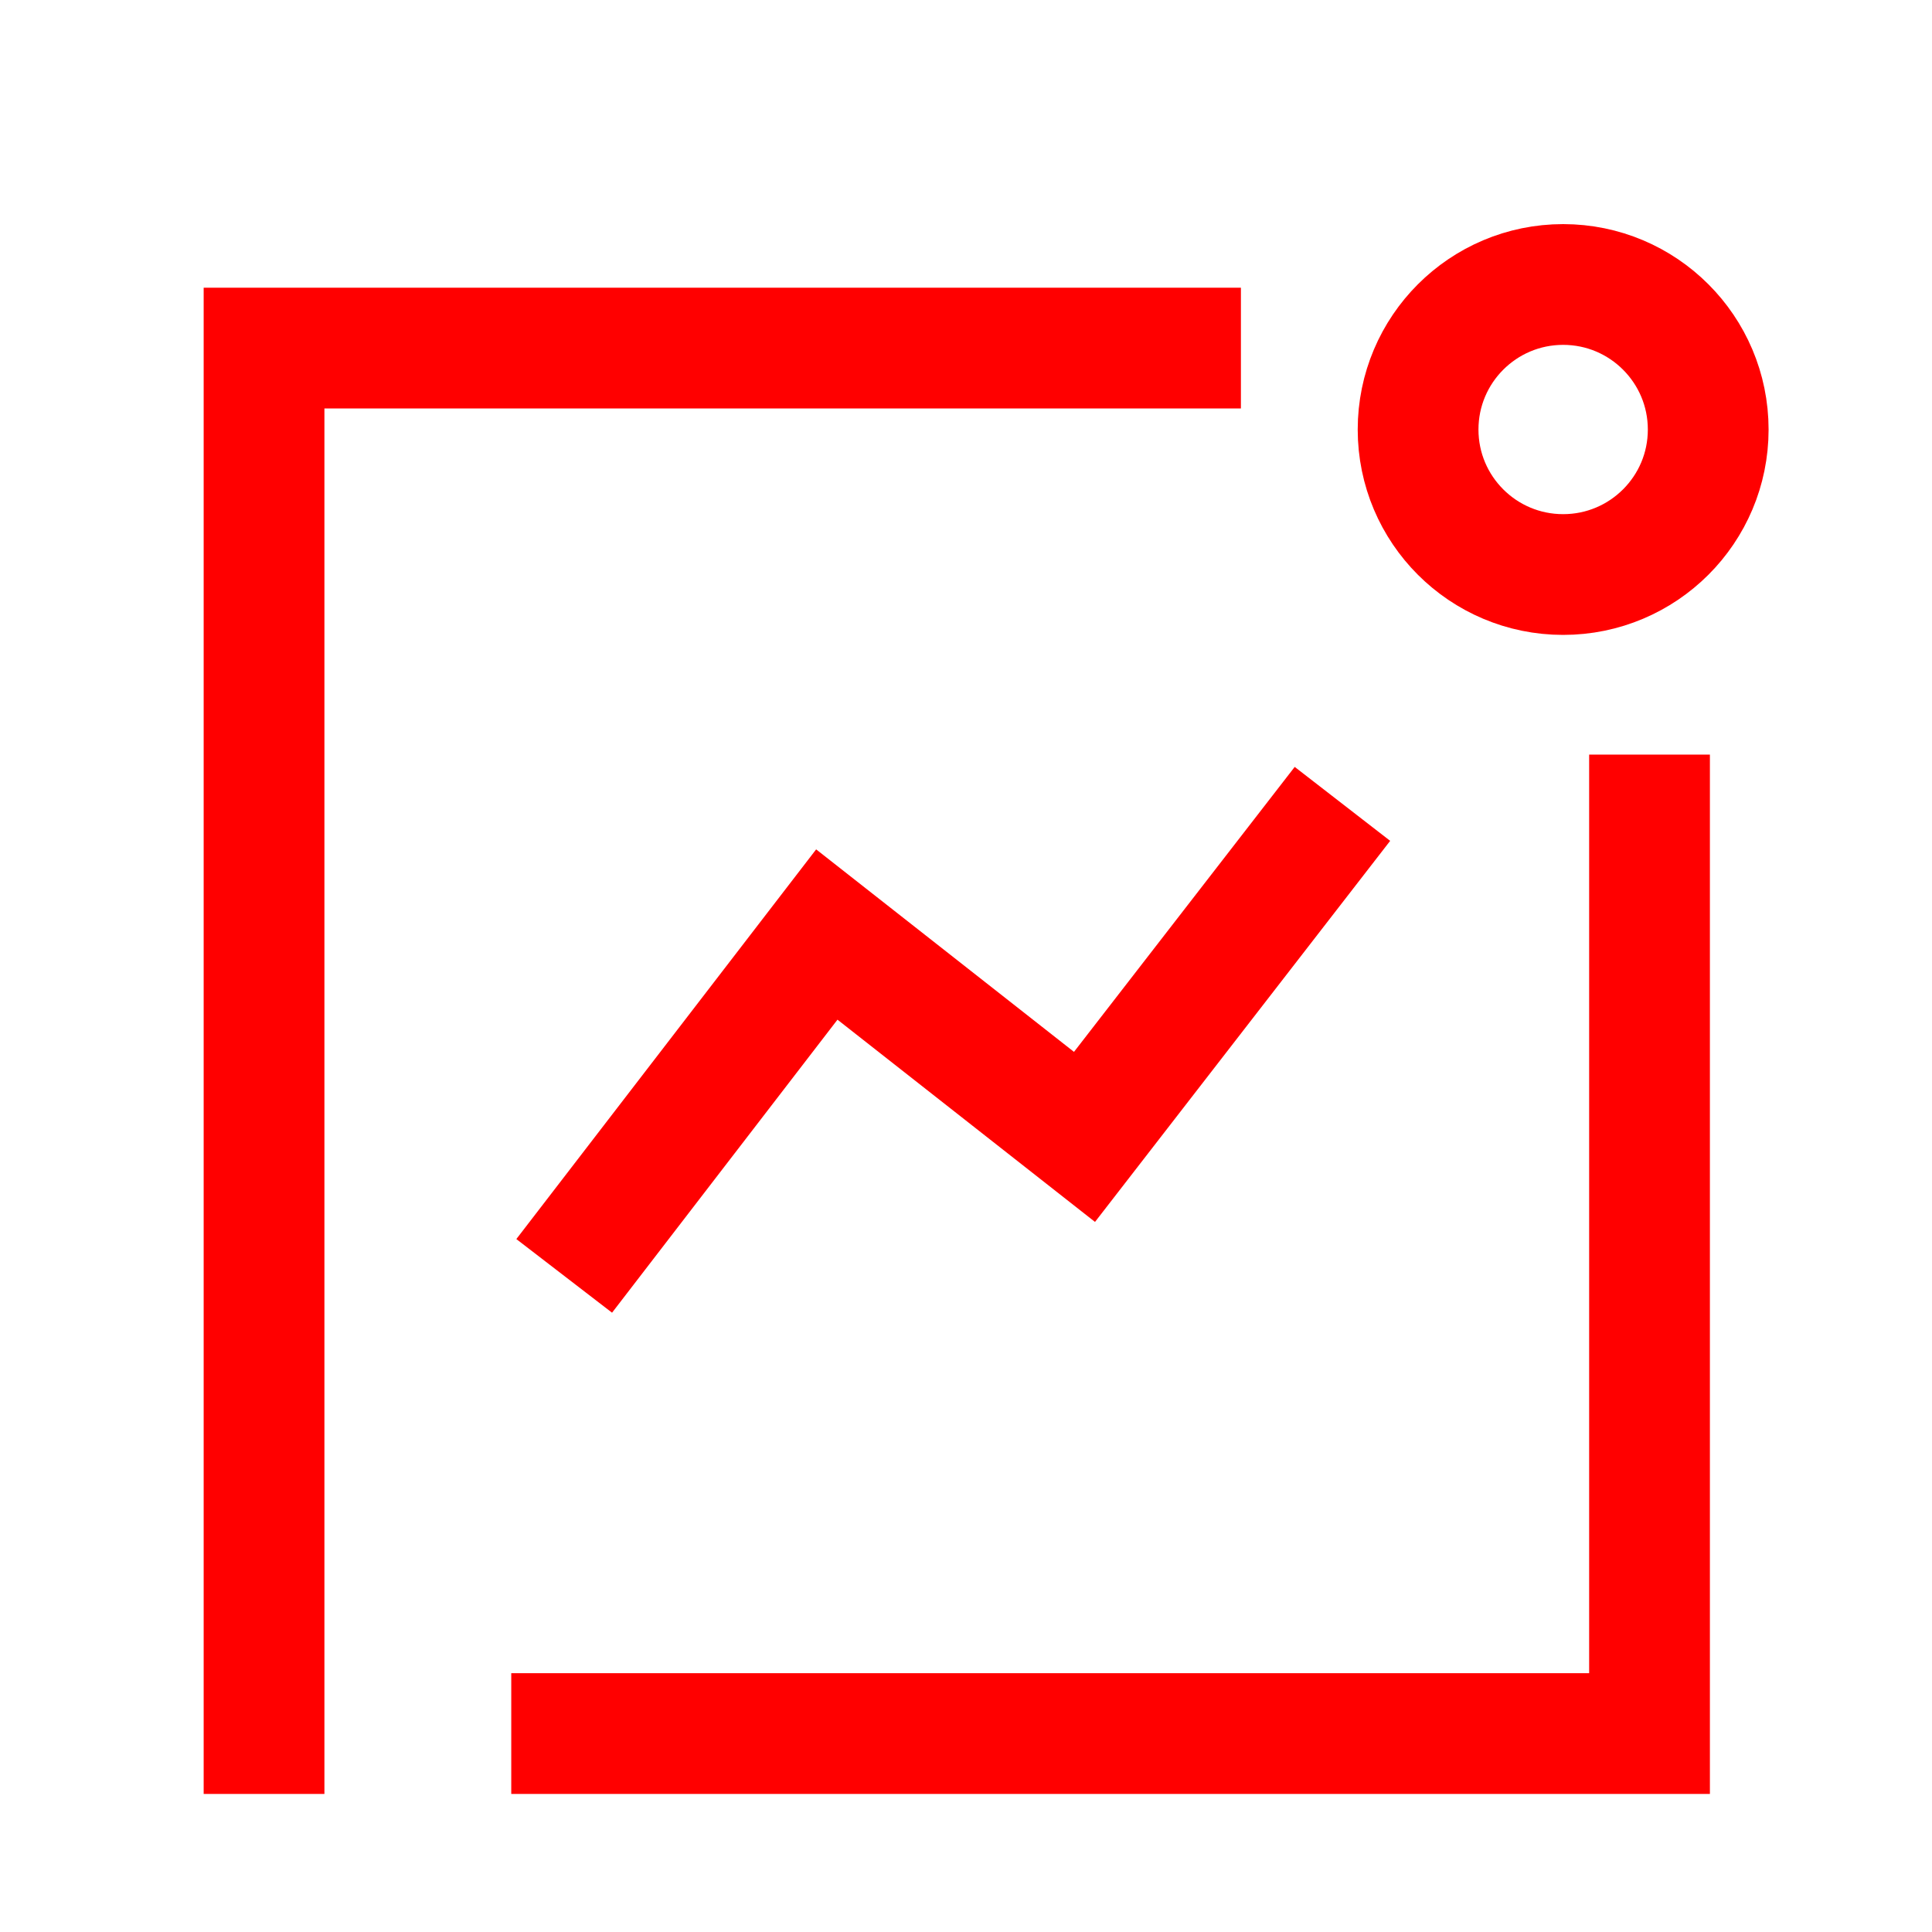 <svg width="24" height="24" viewBox="0 0 24 24" fill="none" xmlns="http://www.w3.org/2000/svg">
<path d="M7.466 15.255L10.271 11.609L13.472 14.123L16.217 10.579" stroke="#FF0000" stroke-width="1.5" stroke-linecap="square"/>
<path fill-rule="evenodd" clip-rule="evenodd" d="M19.418 3.534C20.413 3.534 21.22 4.341 21.22 5.336C21.22 6.331 20.413 7.137 19.418 7.137C18.423 7.137 17.616 6.331 17.616 5.336C17.616 4.341 18.423 3.534 19.418 3.534Z" stroke="#FF0000" stroke-width="1.5" stroke-linecap="square"/>
<path d="M7.101 21.535H20.491V10.124" stroke="#FF0000" stroke-width="1.5" stroke-linecap="square"/>
<path d="M14.665 4.324H3.28V21.535" stroke="#FF0000" stroke-width="1.5" stroke-linecap="square"/>
</svg>
